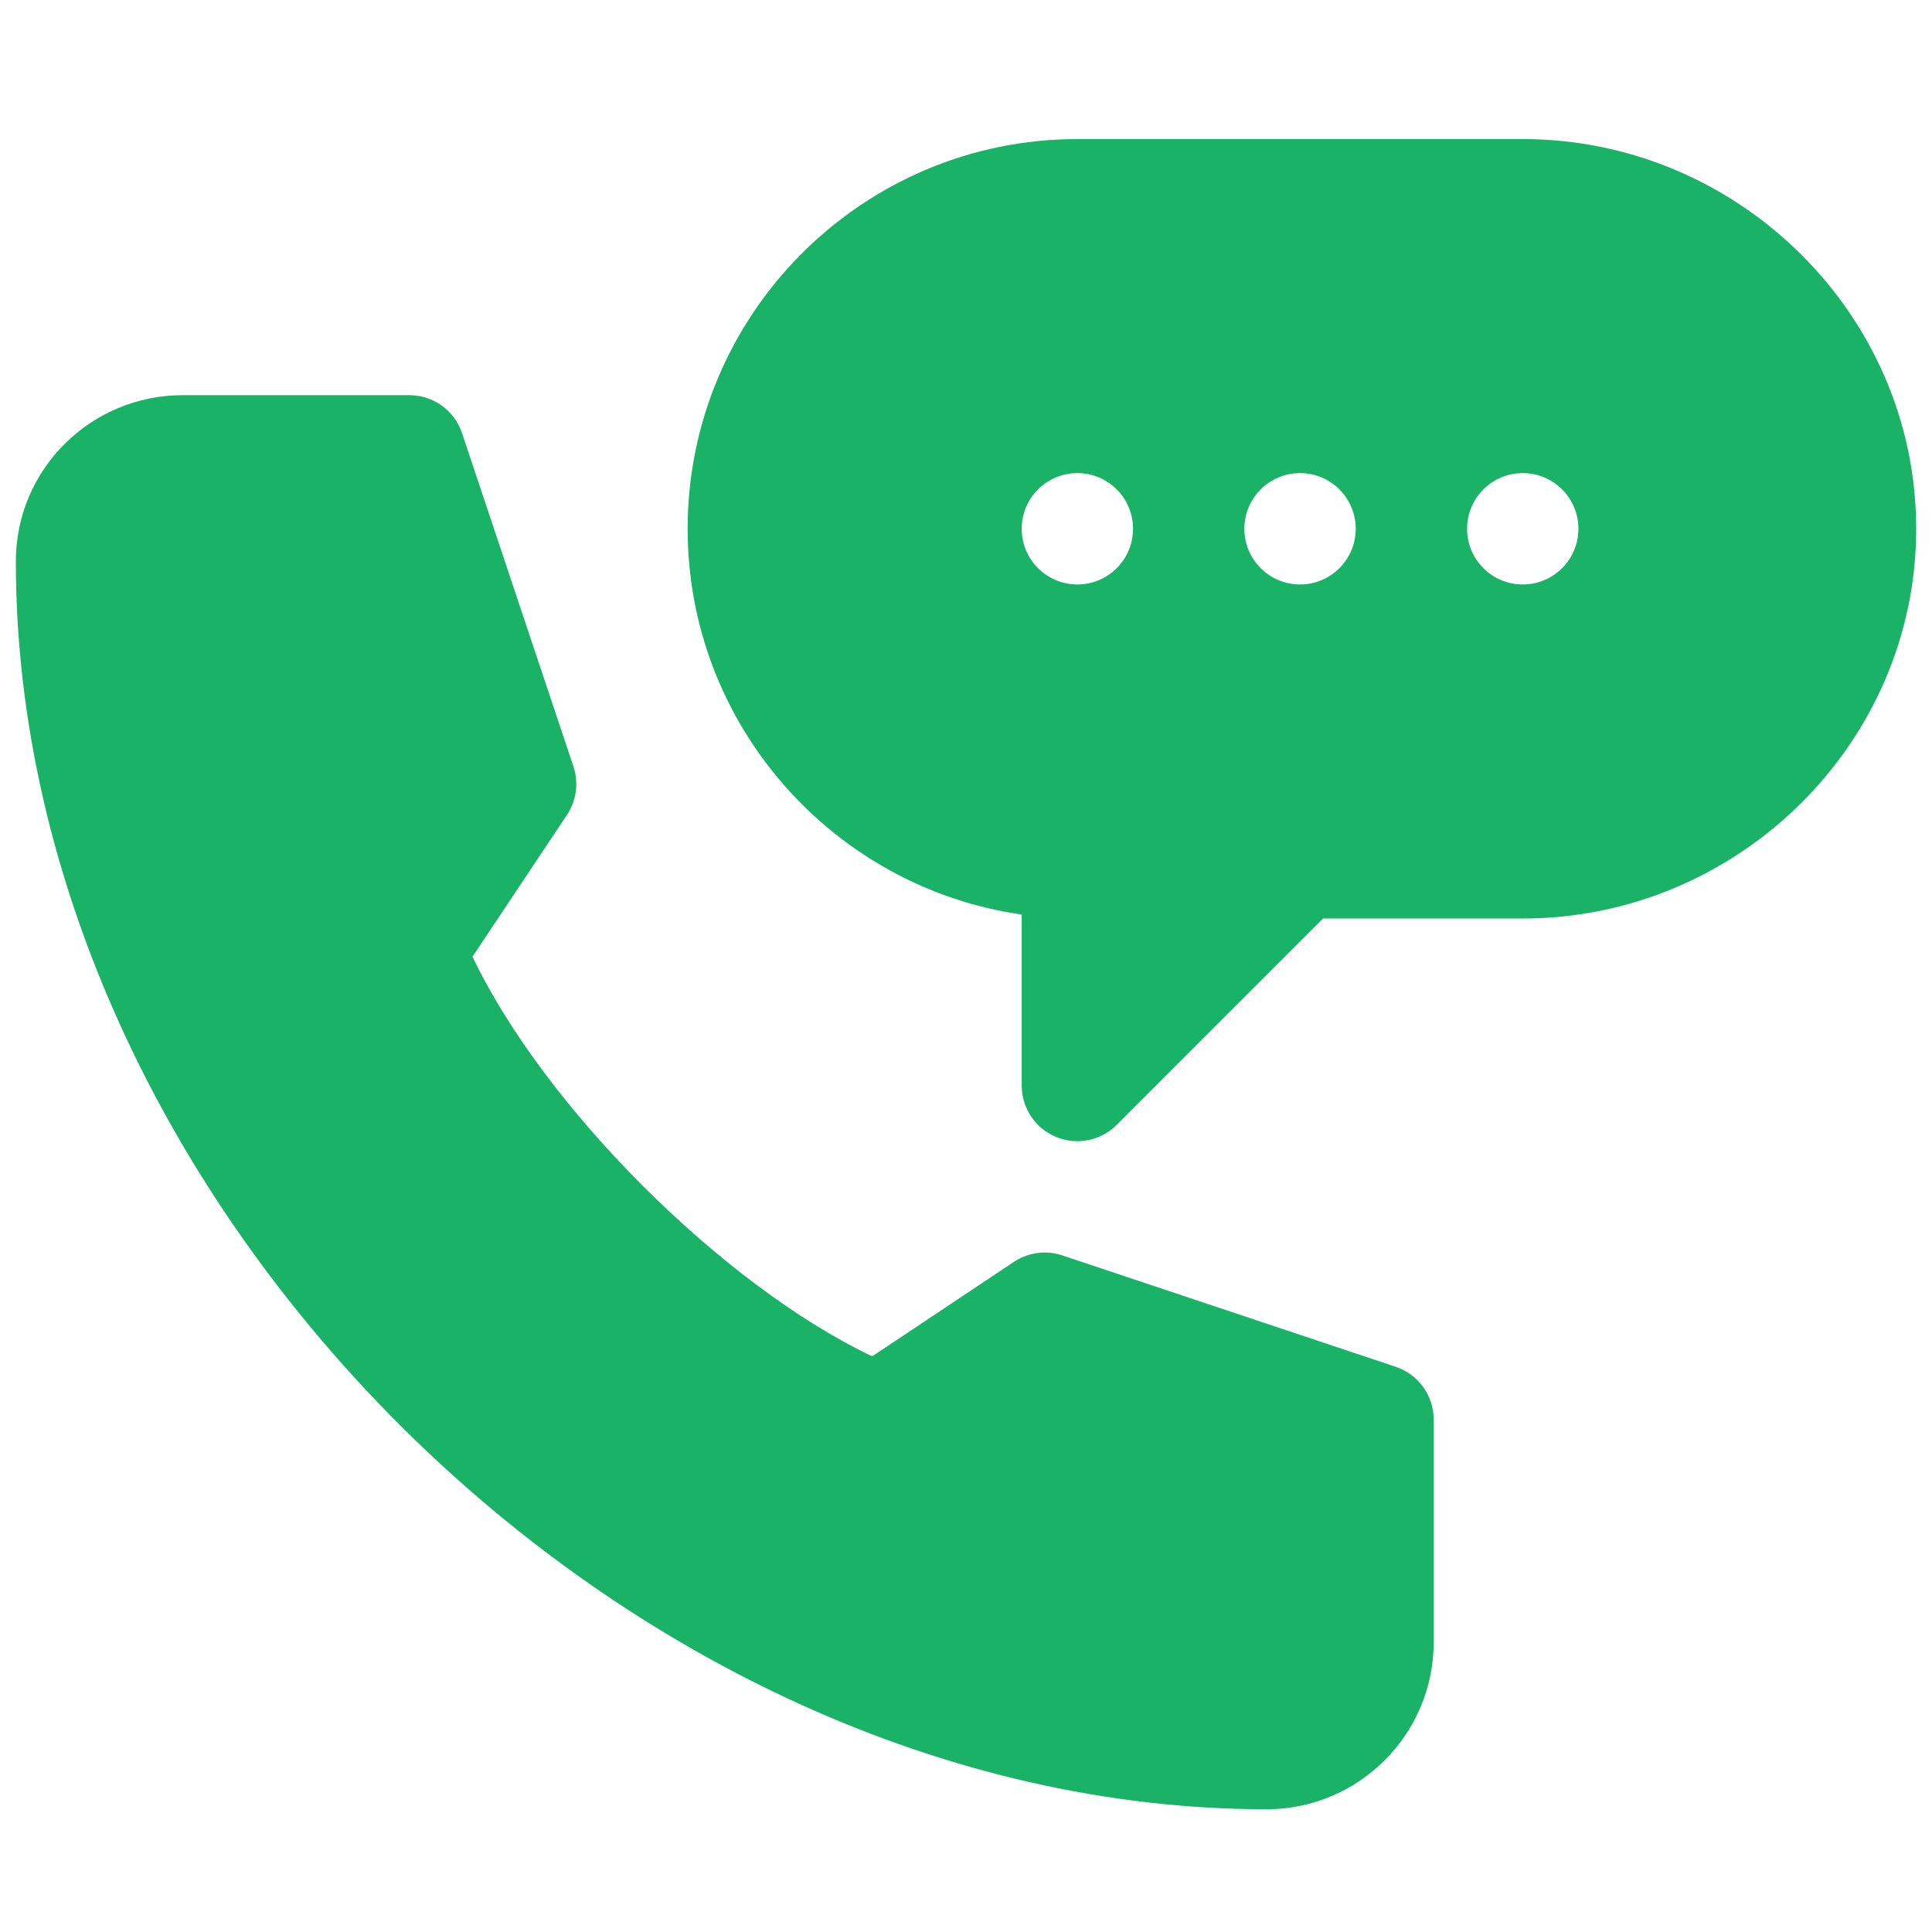 <svg width="60" height="60" viewBox="0 0 60 60" fill="none" xmlns="http://www.w3.org/2000/svg">
<path d="M47.29 4.319H33.459C26.786 4.319 21.355 9.749 21.355 16.422C21.355 22.509 25.872 27.561 31.73 28.402V33.712C31.73 34.411 32.15 35.042 32.797 35.309C33.434 35.575 34.182 35.432 34.681 34.934L41.09 28.525H47.29C53.963 28.525 59.509 23.095 59.509 16.422C59.509 9.749 53.963 4.319 47.29 4.319ZM33.459 18.151C32.503 18.151 31.73 17.377 31.73 16.422C31.73 15.467 32.503 14.693 33.459 14.693C34.413 14.693 35.187 15.467 35.187 16.422C35.187 17.377 34.413 18.151 33.459 18.151ZM40.374 18.151C39.419 18.151 38.645 17.377 38.645 16.422C38.645 15.467 39.419 14.693 40.374 14.693C41.329 14.693 42.103 15.467 42.103 16.422C42.103 17.377 41.329 18.151 40.374 18.151ZM47.29 18.151C46.335 18.151 45.561 17.377 45.561 16.422C45.561 15.467 46.335 14.693 47.29 14.693C48.245 14.693 49.019 15.467 49.019 16.422C49.019 17.377 48.245 18.151 47.29 18.151Z" fill="#1AB266"/>
<path d="M39.337 56.188C42.197 56.188 44.524 53.862 44.524 51.002V44.085C44.524 43.341 44.048 42.681 43.342 42.446L32.992 38.988C32.486 38.817 31.932 38.895 31.486 39.189L27.086 42.122C22.426 39.9 16.896 34.37 14.674 29.71L17.607 25.309C17.902 24.865 17.977 24.31 17.808 23.803L14.35 13.454C14.115 12.748 13.455 12.272 12.71 12.272H5.679C2.819 12.272 0.492 14.574 0.492 17.435C0.492 37.355 19.416 56.188 39.337 56.188Z" fill="#1AB266"/>
</svg>
